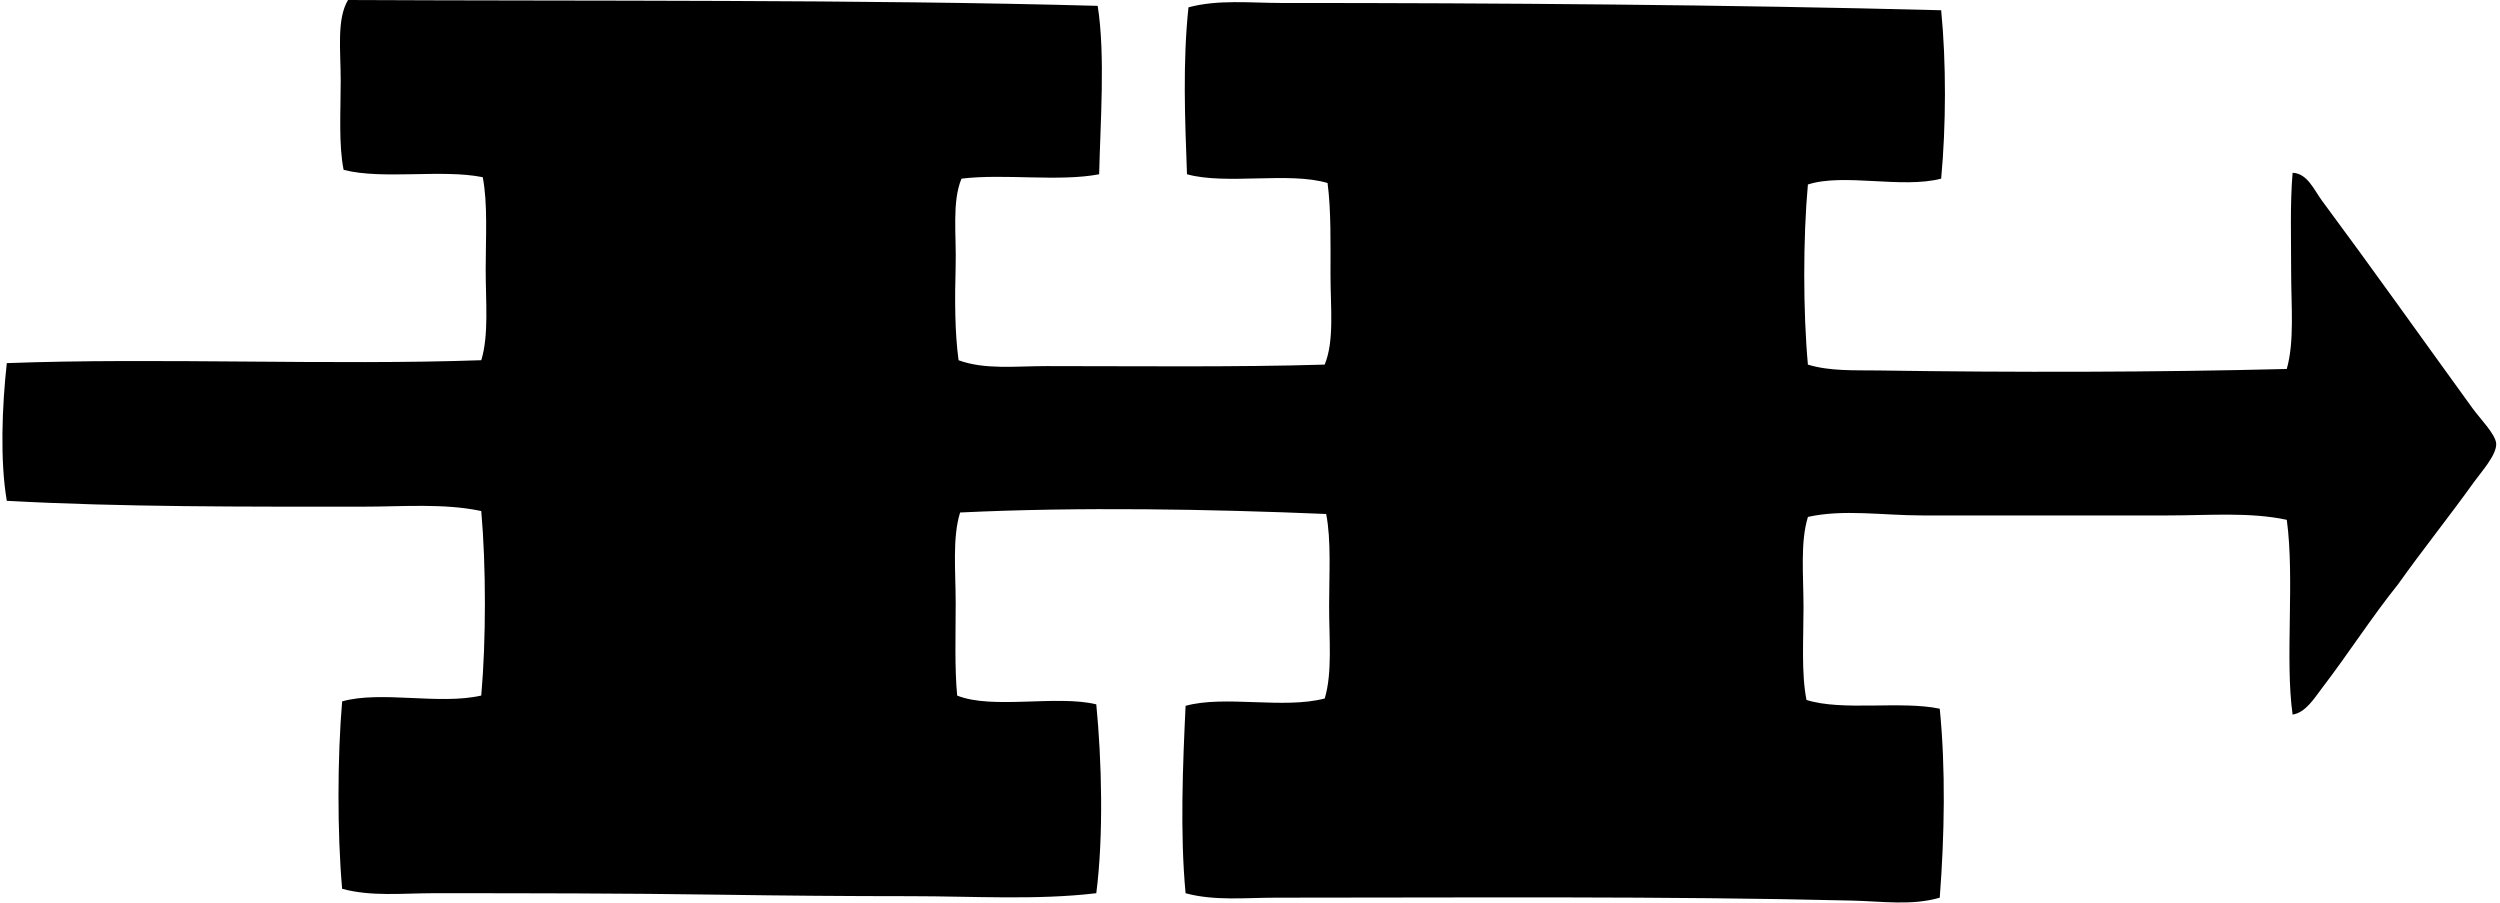 <svg xmlns="http://www.w3.org/2000/svg" width="554" height="200" fill="none" viewBox="0 0 554 200">
  <path fill="#000" fill-rule="evenodd" d="M243.245 1.297c1.734 10.803.564 26.326.329 37.317-8.8 1.707-21.169-.182-30.507.975-2.157 5.196-1.102 12.497-1.297 19.468-.195 7.132-.208 14.547.652 20.772 5.788 2.138 12.685 1.298 19.468 1.298 20 0 42.009.262 61.659-.33C295.72 75.52 294.84 68.125 294.84 61c0-7.12.141-14.467-.653-20.443-8.477-2.548-22.527.47-31.152-1.943-.457-12.457-.954-24.725.33-36.987 6.527-1.761 13.586-.982 20.443-.968 48.301 0 99.029.383 146.355 1.613 1.142 11.556 1.089 25.653 0 37.317-8.706 2.272-21.539-1.284-29.532 1.297-1.076 11.818-1.082 28.1 0 39.911 4.901 1.5 10.339 1.224 15.569 1.298 29.962.457 61.544.41 90.545-.33 1.734-6.077.975-13.882.975-21.417 0-7.59-.256-15.294.322-22.057 3.301.128 4.753 3.819 6.494 6.158 11.119 14.984 21.868 30.144 33.424 46.09 1.607 2.218 5.089 5.72 5.197 7.784.128 2.467-3.361 6.326-4.874 8.43-5.606 7.825-11.509 15.166-16.873 22.728-5.735 7.119-11.039 15.415-16.874 23.032-1.653 2.164-3.596 5.398-6.494 5.841-1.721-12.181.498-30.083-1.29-43.158-8.168-1.761-17.196-.975-26.285-.975h-54.519c-8.76 0-17.418-1.432-25.31.33-1.728 5.553-.982 12.907-.982 20.113 0 7.106-.504 14.548.659 20.443 7.959 2.535 20.853.135 29.532 1.943 1.324 13.304 1.062 28.046 0 41.874-6.185 1.822-12.82.8-19.469.646-41.88-1.009-85.052-.646-127.531-.646-6.83 0-13.694.76-20.121-.981-1.257-13.156-.611-28.665 0-41.531 8.679-2.4 21.721.773 30.829-1.627 1.715-5.687.975-13.102.975-20.443 0-7.106.498-14.534-.652-20.443-25.814-1.076-54.64-1.6-81.12-.33-1.748 5.62-.981 13.035-.981 20.127 0 7.039-.256 14.218.329 20.443 7.785 3.14 22.023-.181 30.829 1.943 1.21 12.423 1.641 29.135 0 41.854-13.236 1.573-27.152.659-41.215.659-14.016 0-28.087-.121-42.184-.329-21.162-.316-42.687-.33-63.6-.33-6.83.014-13.681.773-20.121-.975-1.096-12.369-1.055-29.148 0-41.531 8.591-2.44 21.572.84 30.829-1.297 1.076-12.148 1.076-28.739 0-40.886-8.302-1.762-17.337-.968-26.285-.968-25.653 0-53.363.107-78.854-1.298-1.52-8.86-1.062-20.88 0-30.513 33.128-1.237 72.071.524 105.146-.645 1.701-5.607.975-12.894.975-20.114 0-7.092.49-14.534-.652-20.443-8.995-1.822-22.245.605-30.83-1.627-1.13-5.674-.645-13.008-.645-19.784 0-6.575-.928-13.613 1.62-17.855 52.247.262 114.524-.141 166.126 1.297Z" clip-rule="evenodd"/>
</svg>
